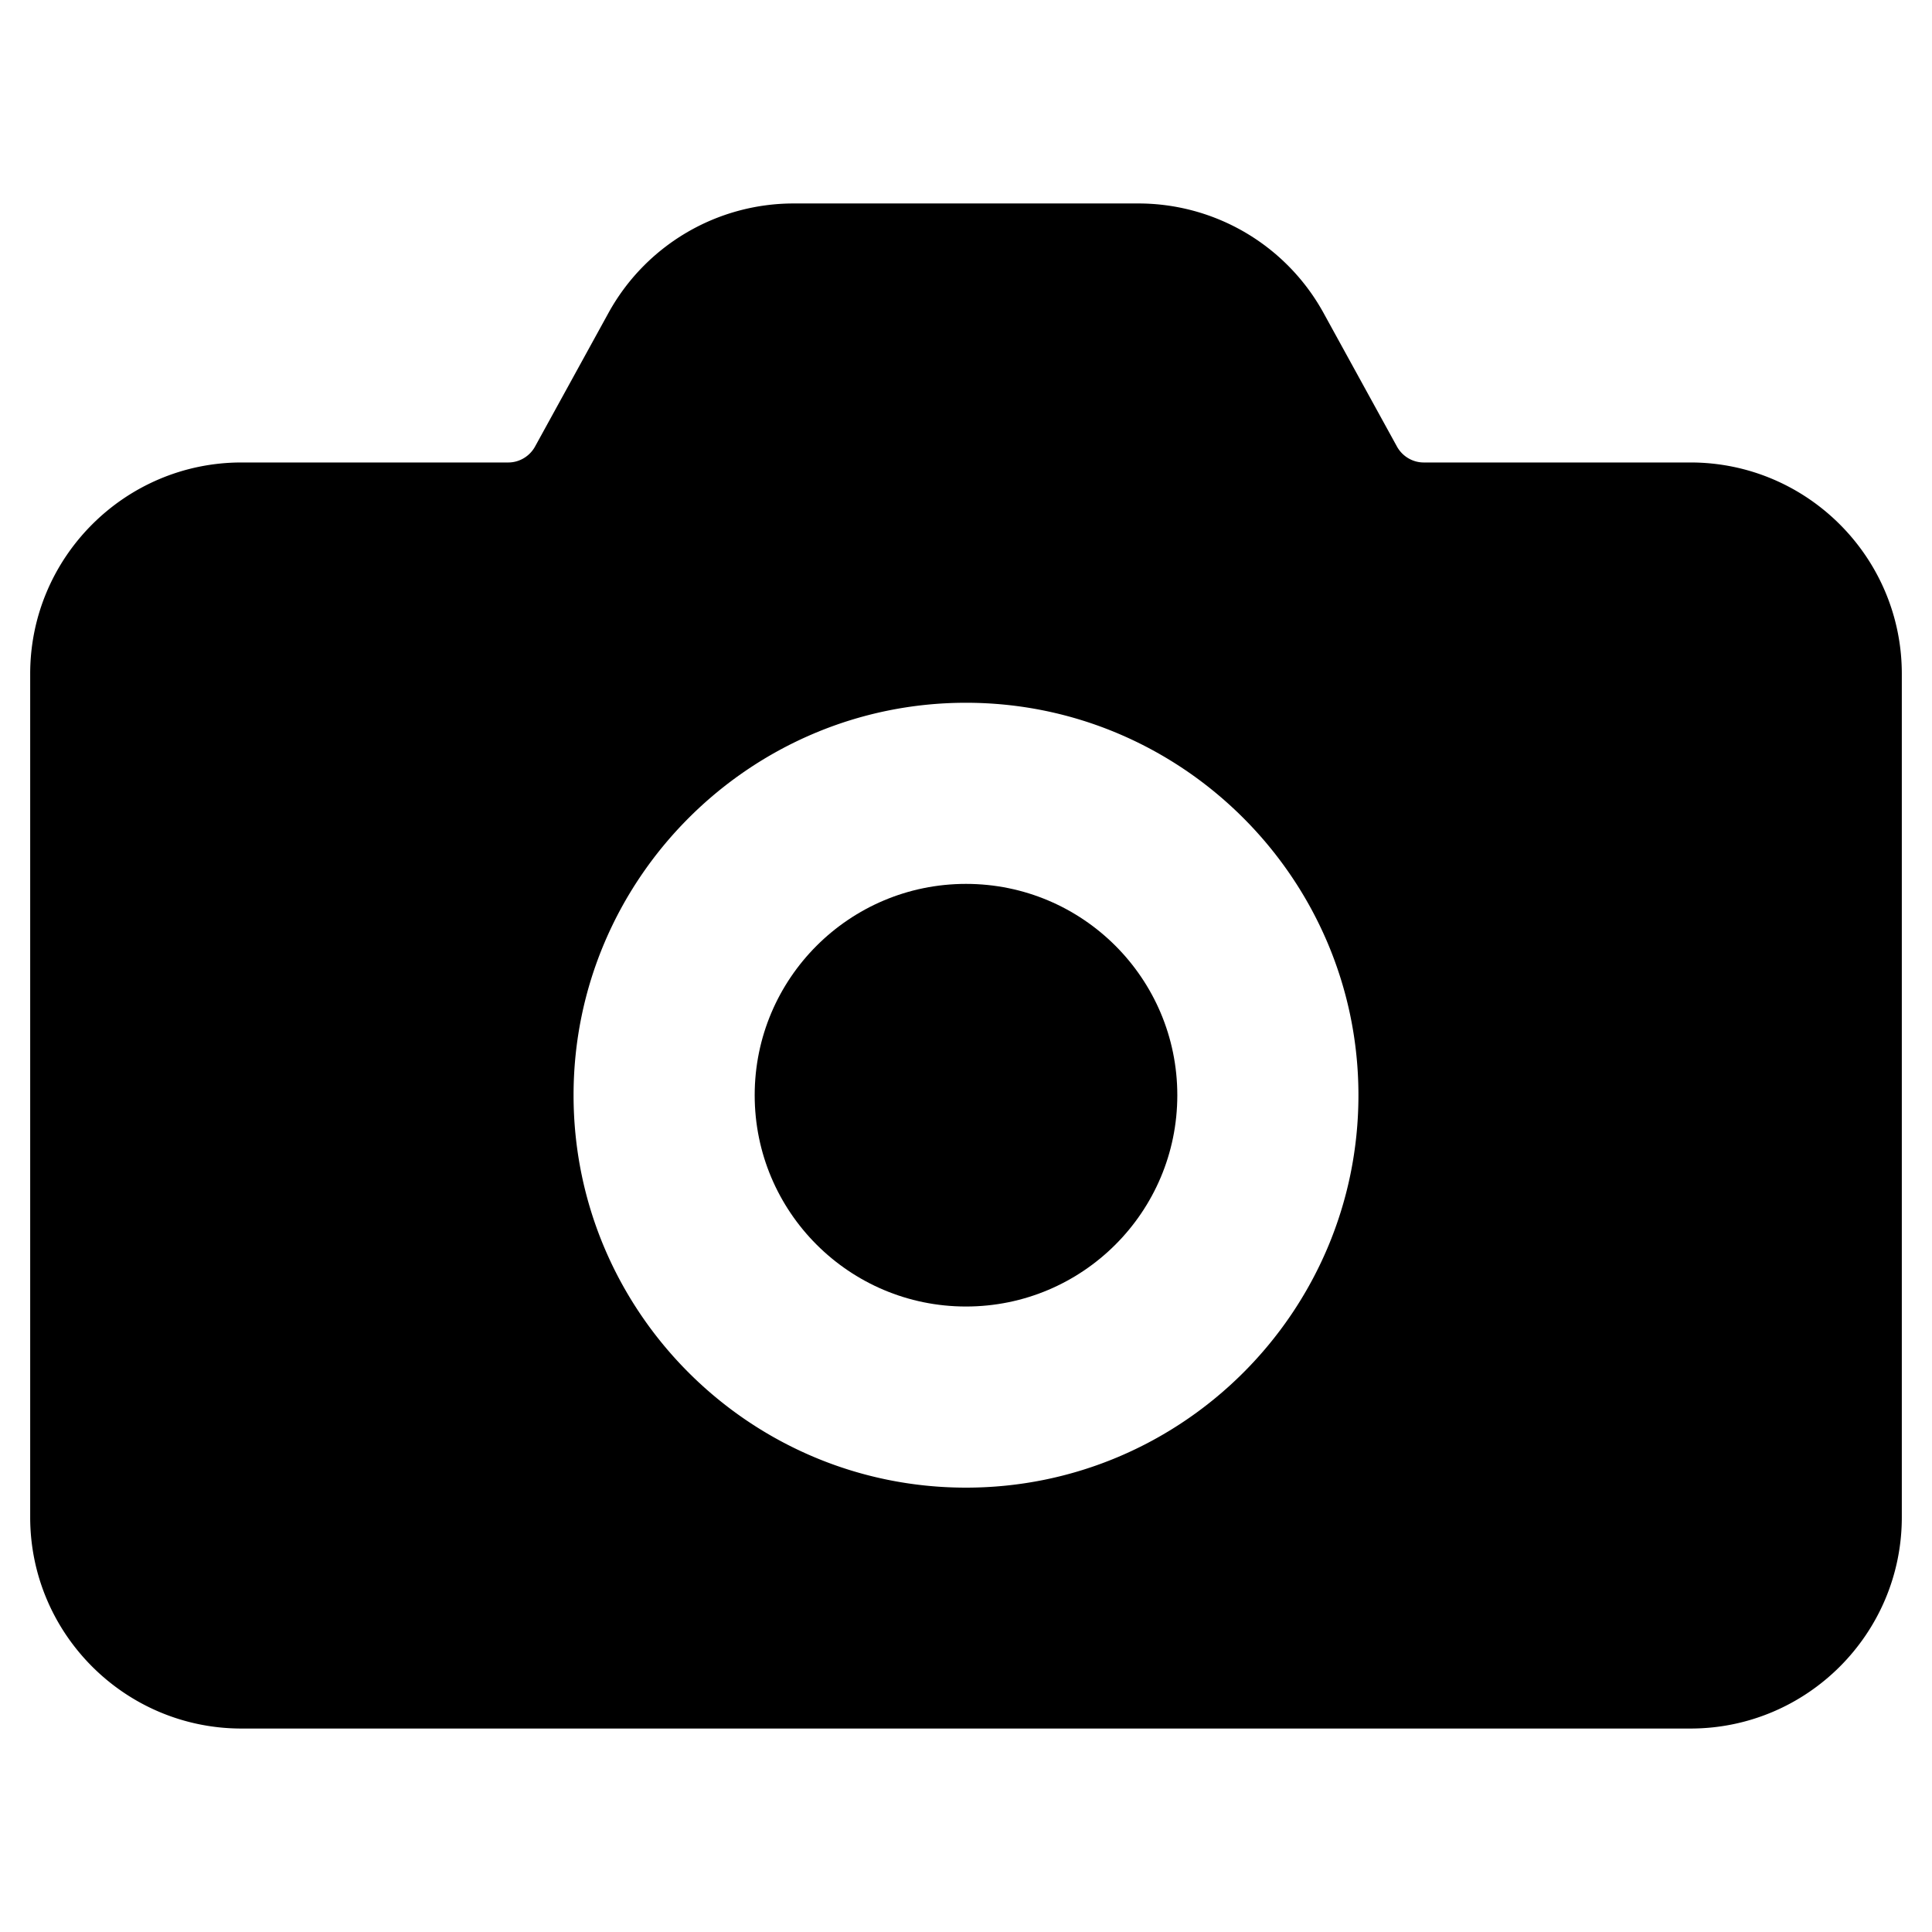 <svg xmlns="http://www.w3.org/2000/svg" viewBox="0 0 32 32"><path d="M28 7.66h-4.42c-.18 0-.35-.1-.44-.26l-1.22-2.22a3.5 3.5 0 0 0-3.07-1.81h-5.7a3.5 3.5 0 0 0-3.07 1.81L8.86 7.4c-.09.16-.26.26-.44.26H4c-1.93 0-3.5 1.57-3.5 3.5v13.97c0 1.93 1.57 3.5 3.5 3.5h24c1.93 0 3.5-1.57 3.5-3.5V11.16c0-1.93-1.57-3.5-3.5-3.5zM16 24.64c-3.58 0-6.5-2.91-6.5-6.5 0-3.58 2.92-6.5 6.5-6.5s6.5 2.92 6.5 6.5c0 3.59-2.92 6.5-6.5 6.5z"/><circle cx="16" cy="18.14" r="3.5"/></svg>